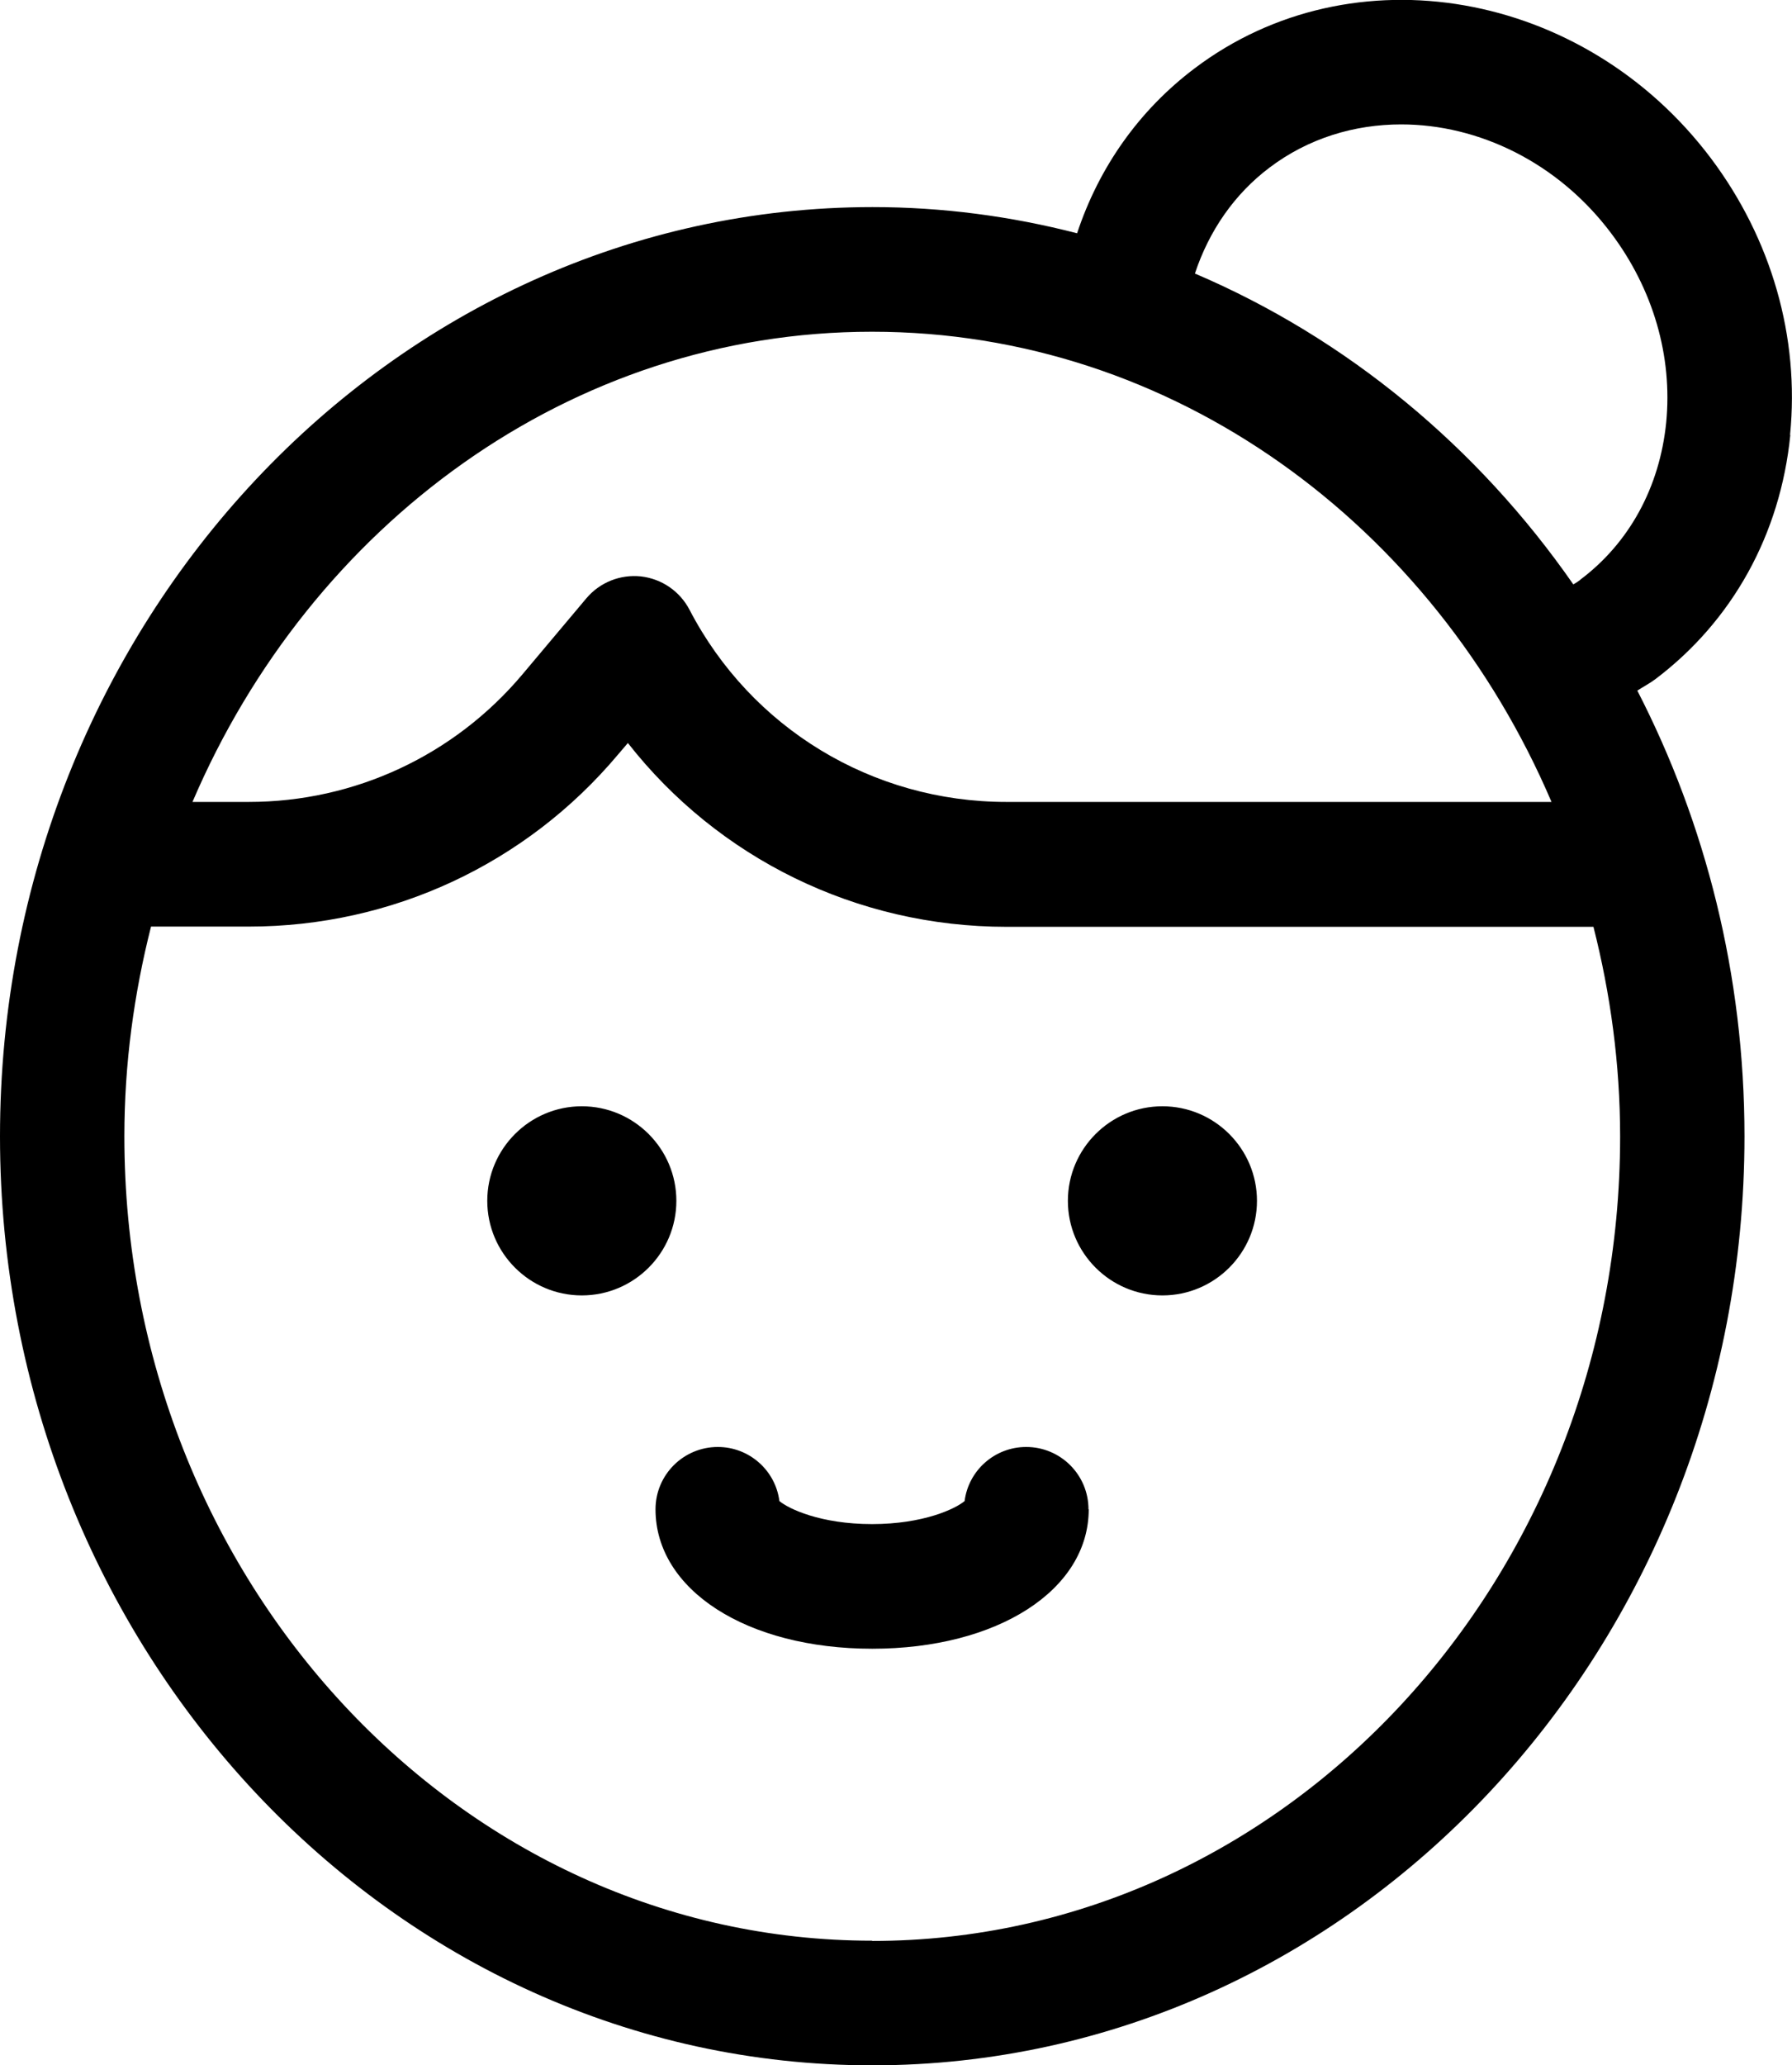 <?xml version="1.0" encoding="UTF-8"?>
<svg id="Layer_1" data-name="Layer 1" xmlns="http://www.w3.org/2000/svg" viewBox="0 0 73.92 85.16">
  <path d="M73.84,17.93c.4-4.02-.76-8.07-3.27-11.41-5.24-6.95-14.78-8.61-21.28-3.71-2.3,1.73-3.96,4.09-4.86,6.81-2.71-.7-5.54-1.08-8.44-1.08C16.14,8.55,0,25.73,0,46.86s16.14,38.31,35.98,38.31,35.98-17.18,35.98-38.31c0-6.66-1.61-12.92-4.42-18.38.24-.16.5-.29.74-.47,3.18-2.4,5.16-5.97,5.57-10.07ZM35.98,13.68c12.43,0,23.14,7.97,28.02,19.39h-22.49c-5.52,0-10.53-3.04-13.07-7.93-.4-.76-1.14-1.27-2-1.37-.85-.09-1.69.24-2.25.9l-2.64,3.14c-2.81,3.34-6.92,5.26-11.29,5.26h-2.32c4.88-11.42,15.59-19.39,28.02-19.39ZM35.98,80.03c-17.01,0-30.85-14.88-30.85-33.17,0-3,.4-5.89,1.1-8.65h4.04c5.89,0,11.43-2.58,15.22-7.09l.41-.48c3.72,4.75,9.43,7.58,15.62,7.58h24.21c.7,2.76,1.1,5.65,1.1,8.65,0,18.29-13.84,33.17-30.85,33.17ZM65.19,23.91c-.09.07-.19.13-.29.19-3.95-5.68-9.35-10.15-15.61-12.82.58-1.75,1.62-3.27,3.08-4.37,1.6-1.21,3.5-1.78,5.43-1.78,3.19,0,6.47,1.57,8.66,4.49,1.73,2.3,2.54,5.07,2.27,7.81-.27,2.66-1.52,4.96-3.55,6.48ZM27.9,49.52c0,2.15-1.75,3.9-3.9,3.9s-3.9-1.75-3.9-3.9,1.75-3.9,3.9-3.9,3.9,1.75,3.9,3.9ZM51.85,49.52c0,2.15-1.75,3.9-3.9,3.9s-3.9-1.75-3.9-3.9,1.75-3.9,3.9-3.9,3.9,1.75,3.9,3.9ZM44.91,62.24c0,3.33-3.76,5.75-8.93,5.75s-8.94-2.42-8.94-5.75c0-1.42,1.15-2.57,2.57-2.57,1.3,0,2.38.97,2.54,2.23.38.32,1.7.95,3.82.95s3.44-.63,3.82-.95c.16-1.26,1.24-2.23,2.54-2.23,1.42,0,2.57,1.15,2.57,2.57Z"/>
</svg>